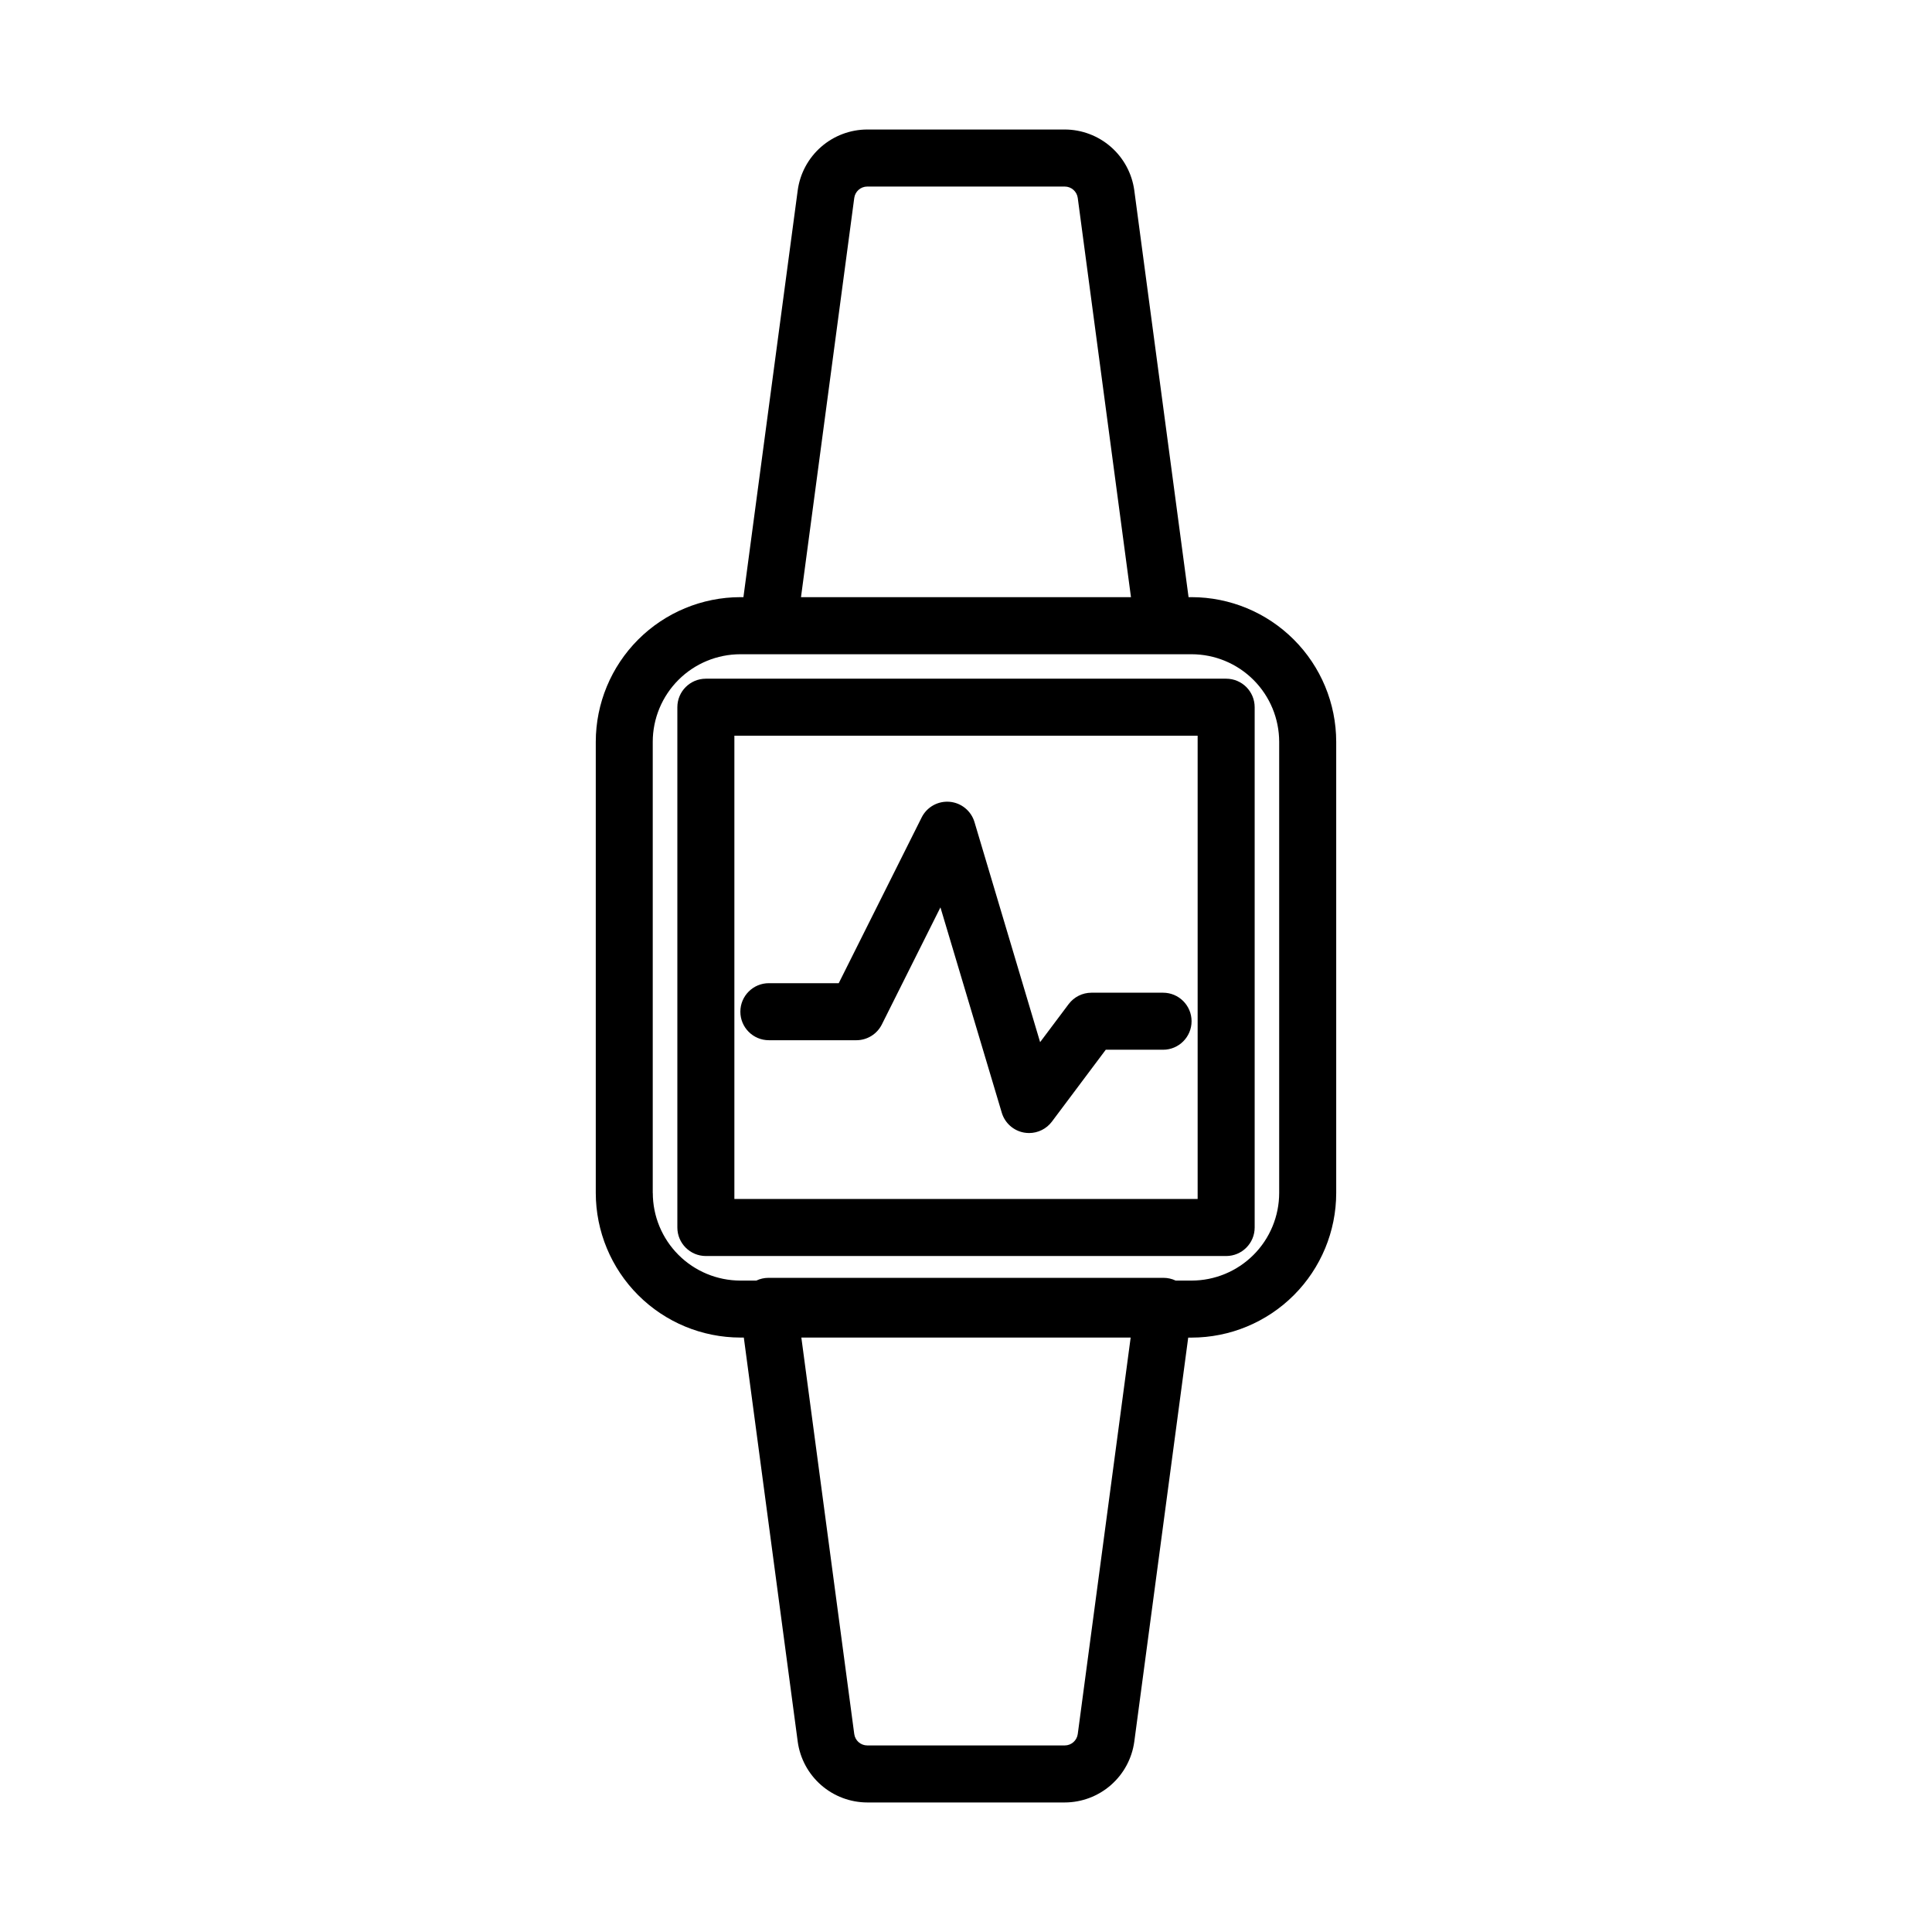 <?xml version="1.0" encoding="UTF-8"?>
<!-- Uploaded to: ICON Repo, www.svgrepo.com, Generator: ICON Repo Mixer Tools -->
<svg fill="#000000" width="800px" height="800px" version="1.1" viewBox="144 144 512 512" xmlns="http://www.w3.org/2000/svg">
 <g>
  <path d="m347.76 419.67h23.176c2.863 0 5.481-1.617 6.762-4.176l15.527-31.031 16.254 54.41v0.004c0.816 2.734 3.106 4.773 5.914 5.273 0.438 0.074 0.883 0.113 1.324 0.117 2.379 0 4.621-1.121 6.047-3.023l14.273-19.051h15.184c4.176 0 7.559-3.383 7.559-7.555 0-4.176-3.383-7.559-7.559-7.559h-18.973c-2.379 0-4.617 1.121-6.047 3.023l-7.559 10.078-17.395-58.328c-0.887-2.969-3.5-5.098-6.586-5.367-3.09-0.266-6.027 1.379-7.414 4.152l-21.973 43.918h-18.516c-4.172 0-7.555 3.383-7.555 7.555 0 4.176 3.383 7.559 7.555 7.559z"/>
  <path d="m476.5 469.3v-137.88c0-4.176-3.383-7.559-7.555-7.559h-137.88c-4.176 0-7.559 3.383-7.559 7.559v137.88c0 4.176 3.383 7.559 7.559 7.559h137.88c4.172 0 7.555-3.383 7.555-7.559zm-15.113-7.559-122.77 0.004v-122.77h122.77z"/>
  <path d="m341.12 498.47 14.285 107.08c0.605 4.457 2.809 8.547 6.195 11.508 3.387 2.965 7.734 4.602 12.234 4.613h52.336c4.5-0.012 8.844-1.648 12.23-4.613 3.387-2.961 5.59-7.051 6.199-11.508l14.289-107.07h0.902-0.004c10.16-0.012 19.902-4.055 27.09-11.242 7.184-7.184 11.227-16.926 11.234-27.09v-119.58c-0.012-10.16-4.055-19.898-11.242-27.078-7.184-7.184-16.922-11.227-27.082-11.238h-0.805l-14.383-107.81c-0.609-4.461-2.812-8.551-6.199-11.512-3.387-2.965-7.731-4.602-12.23-4.609h-52.336c-4.5 0.008-8.848 1.645-12.234 4.609-3.387 2.961-5.59 7.051-6.195 11.512l-14.387 107.81h-0.805c-10.16 0.012-19.902 4.055-27.086 11.238-7.184 7.188-11.227 16.926-11.238 27.09v119.56c0.012 10.16 4.051 19.902 11.238 27.09 7.184 7.184 16.926 11.227 27.086 11.238zm88.496 105.07c-0.234 1.727-1.703 3.016-3.445 3.019h-52.336c-1.746-0.004-3.215-1.293-3.449-3.019l-14.02-105.07h87.27zm-59.23-407.08c0.234-1.73 1.703-3.019 3.449-3.023h52.336c1.742 0.004 3.211 1.293 3.445 3.023l14.105 105.8-87.449-0.004zm-53.402 263.69v-119.57c0.008-6.156 2.461-12.055 6.816-16.406 4.356-4.348 10.258-6.793 16.414-6.793h119.57c6.152 0.004 12.055 2.453 16.406 6.805 4.352 4.352 6.797 10.25 6.805 16.406v119.56c-0.008 6.152-2.453 12.055-6.805 16.406-4.352 4.352-10.25 6.801-16.406 6.809h-4.215c-1.004-0.477-2.098-0.723-3.207-0.727h-104.73c-1.109 0.004-2.203 0.25-3.203 0.727h-4.219c-6.152-0.008-12.055-2.457-16.406-6.809-4.352-4.352-6.797-10.254-6.805-16.406z"/>
 </g>
</svg>